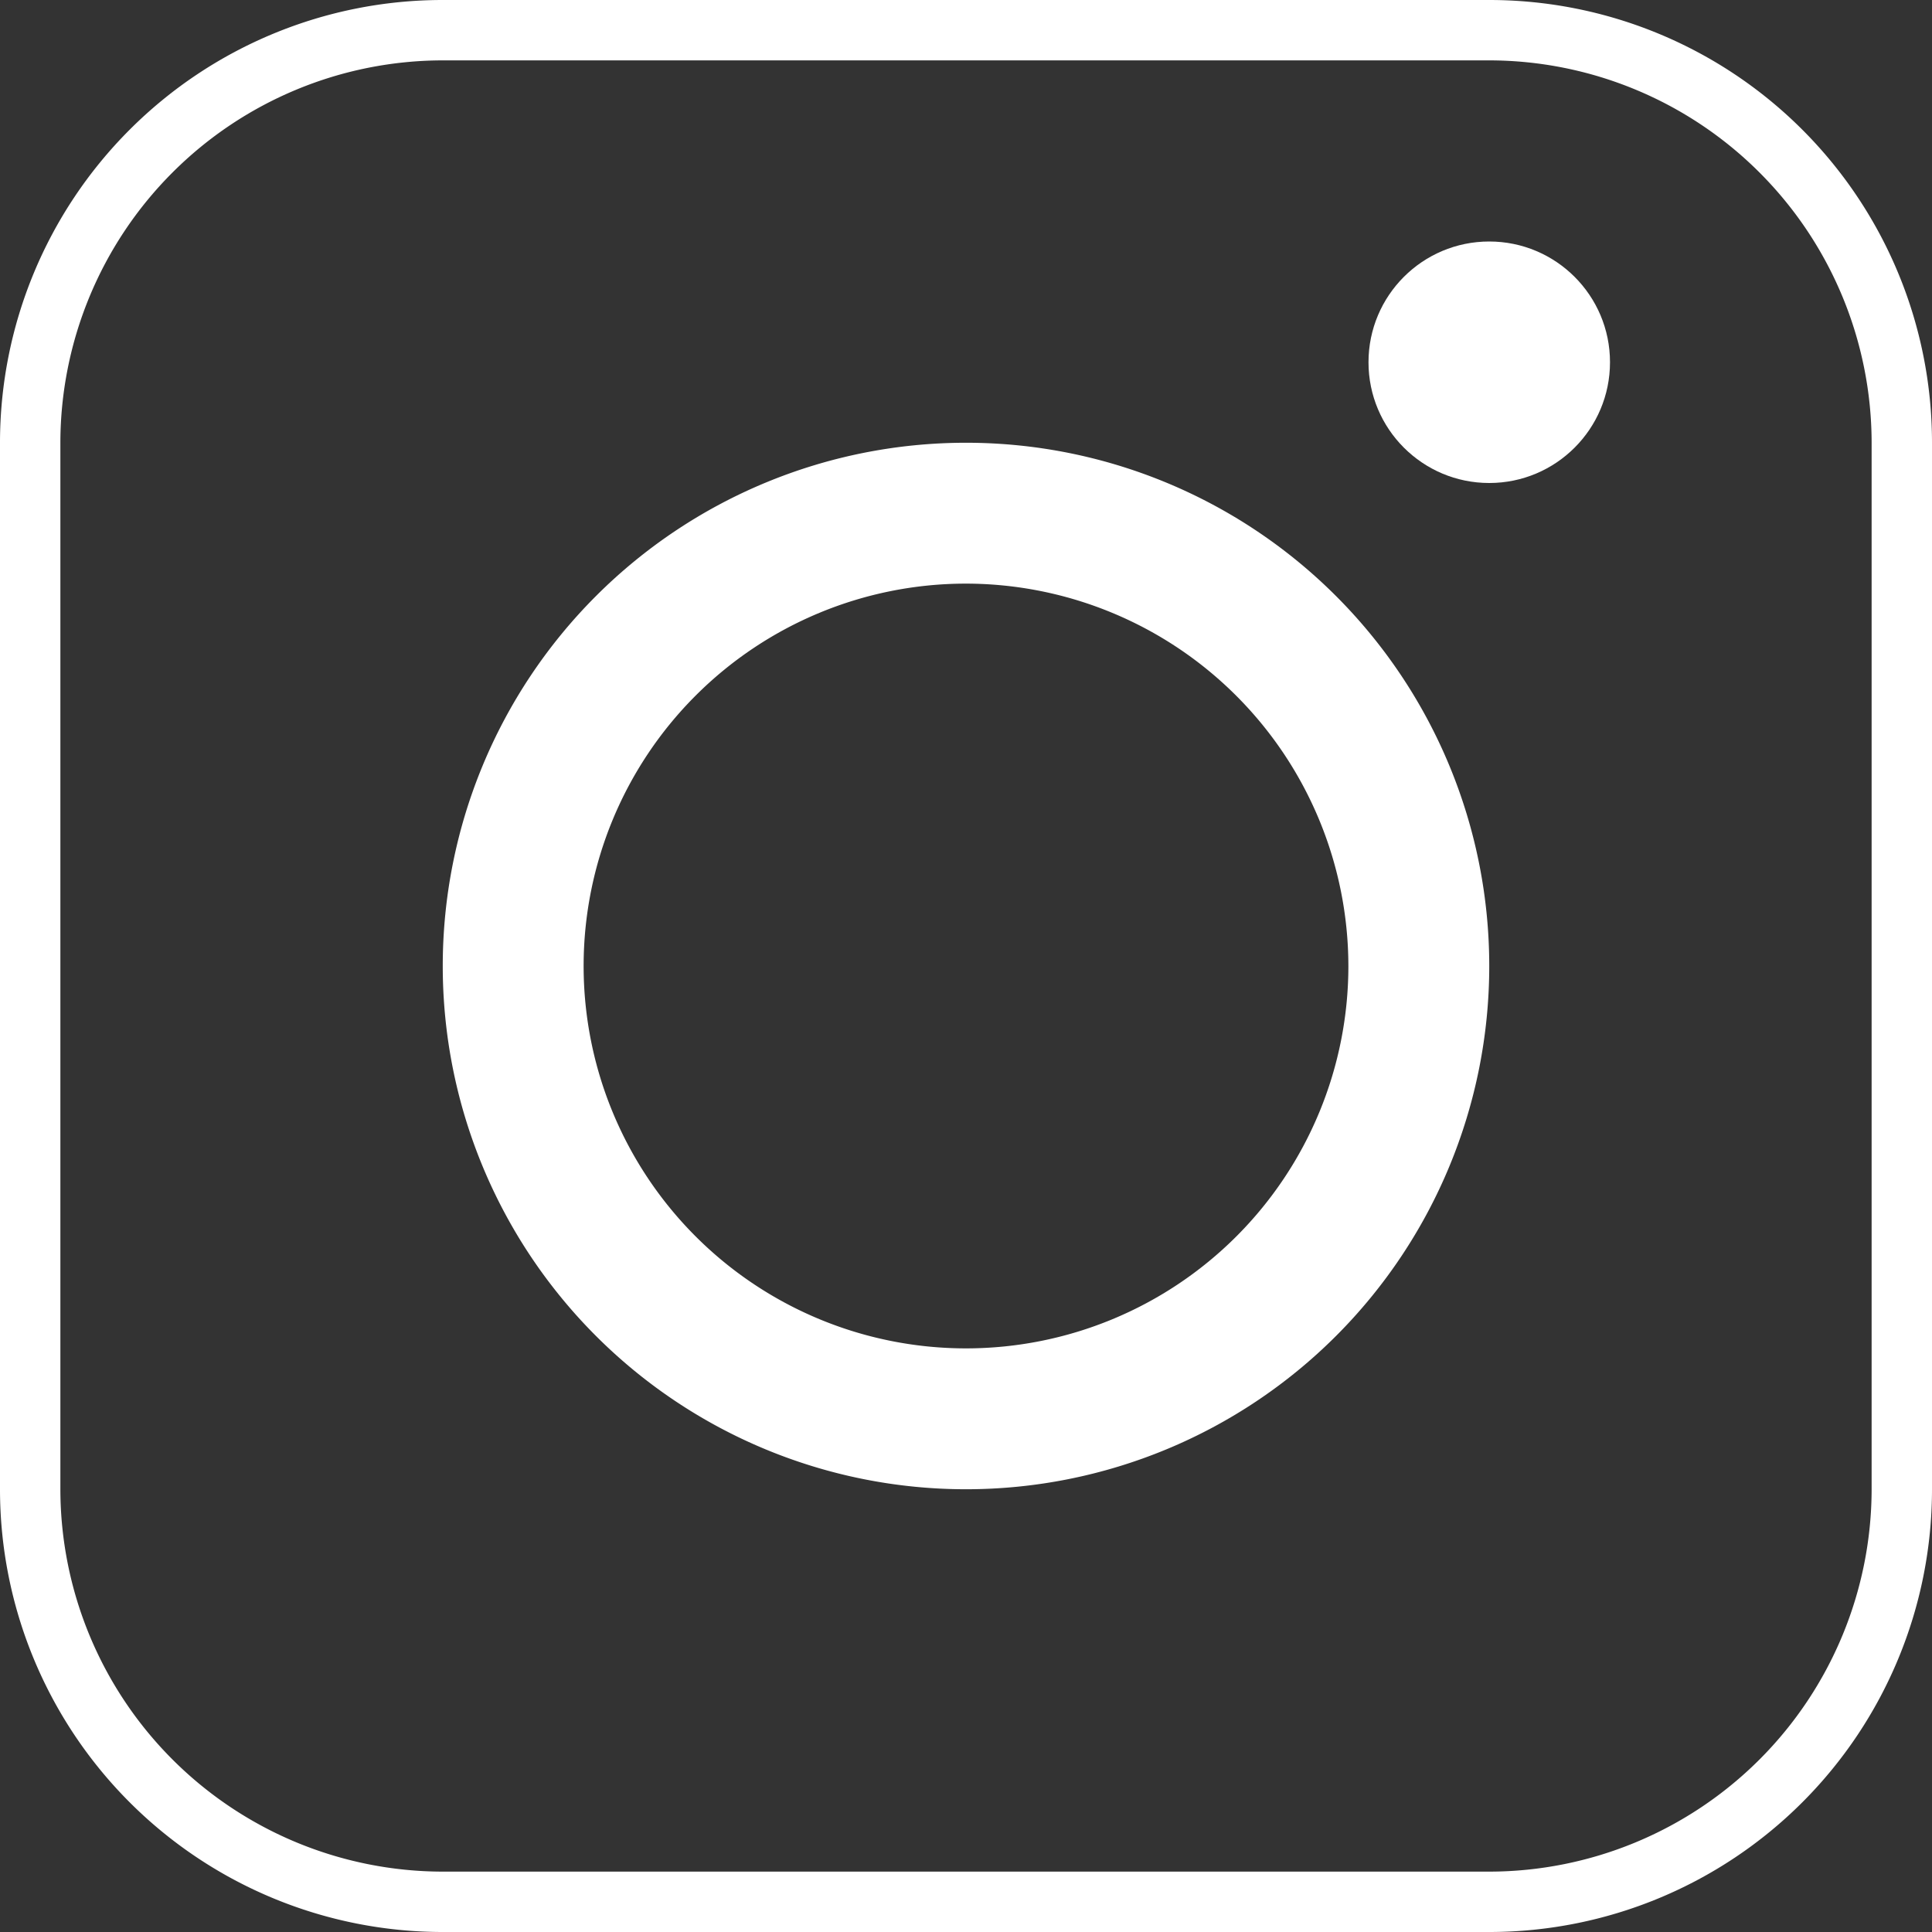 <svg xmlns="http://www.w3.org/2000/svg" width="48" height="48" viewBox="0 0 48 48">
  <rect x="0" y="0" width="48" height="48" fill="#333333" stroke="none"/>
  <g id="Instagram" transform="translate(-630.65 -250.418)">
    <path id="Rechteck_735" data-name="Rechteck 735" d="M11,1.5A9.511,9.511,0,0,0,1.5,11V37A9.511,9.511,0,0,0,11,46.5H37A9.511,9.511,0,0,0,46.5,37V11A9.511,9.511,0,0,0,37,1.5H11M11,0H37A11,11,0,0,1,48,11V37A11,11,0,0,1,37,48H11A11,11,0,0,1,0,37V11A11,11,0,0,1,11,0Z" transform="translate(630.65 250.418)" fill="#ffffff"/>
    <circle id="Ellipse_22" data-name="Ellipse 22" cx="13" cy="13" r="13" transform="translate(641.65 261.418)" fill="none"/>
    <path id="Ellipse_22_-_Kontur" data-name="Ellipse 22 - Kontur" d="M13,3.5A9.5,9.5,0,1,0,22.5,13,9.511,9.511,0,0,0,13,3.5M13,0A13,13,0,1,1,0,13,13,13,0,0,1,13,0Z" transform="translate(641.65 261.418)" fill="#ffffff"/>
    <circle id="Ellipse_23" data-name="Ellipse 23" cx="3" cy="3" r="3" transform="translate(664.65 256.418)" fill="#ffffff"/>
  </g>
</svg>
